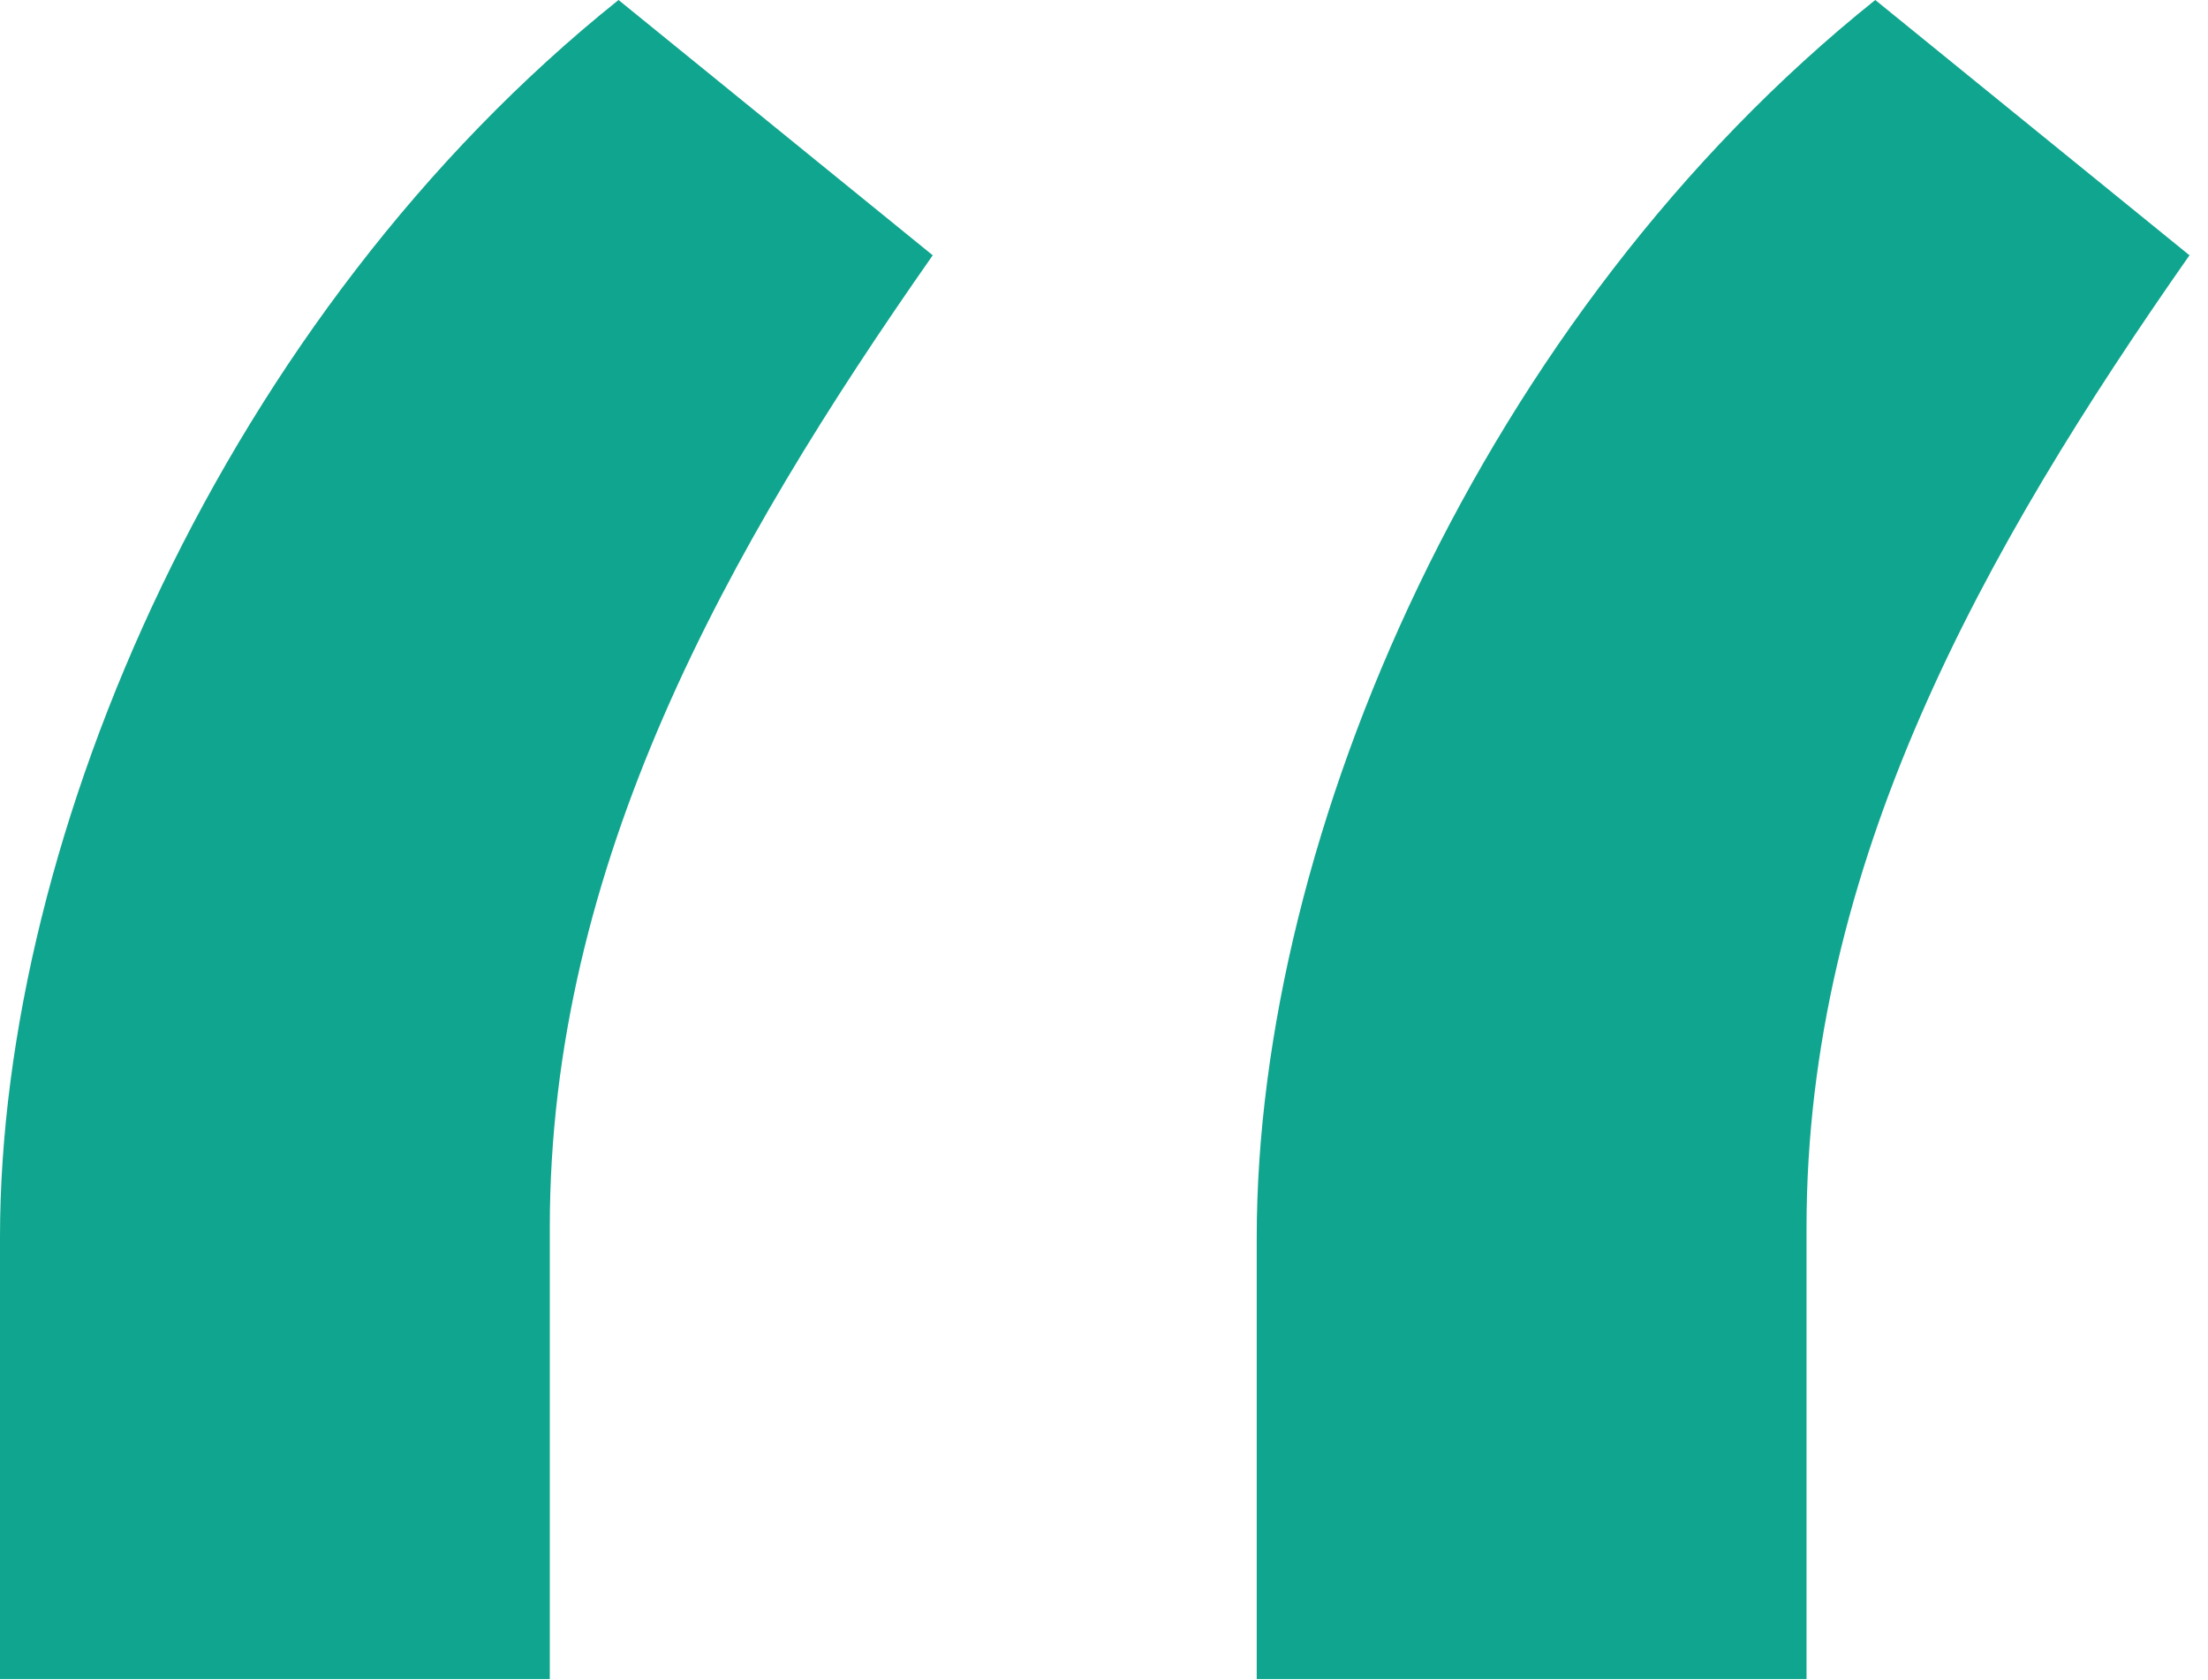 <svg width="46" height="35" viewBox="0 0 46 35" fill="none" xmlns="http://www.w3.org/2000/svg">
<path d="M0 34.977H11.454V25.568C11.454 18 15.136 11.454 19.432 5.318L12.886 0C4.705 6.545 0 17.386 0 25.773V34.977ZM26.182 34.977H37.636V25.568C37.636 18 41.318 11.454 45.614 5.318L39.068 0C30.886 6.545 26.182 17.386 26.182 25.773V34.977Z" fill="#10A58E"/>
</svg>
